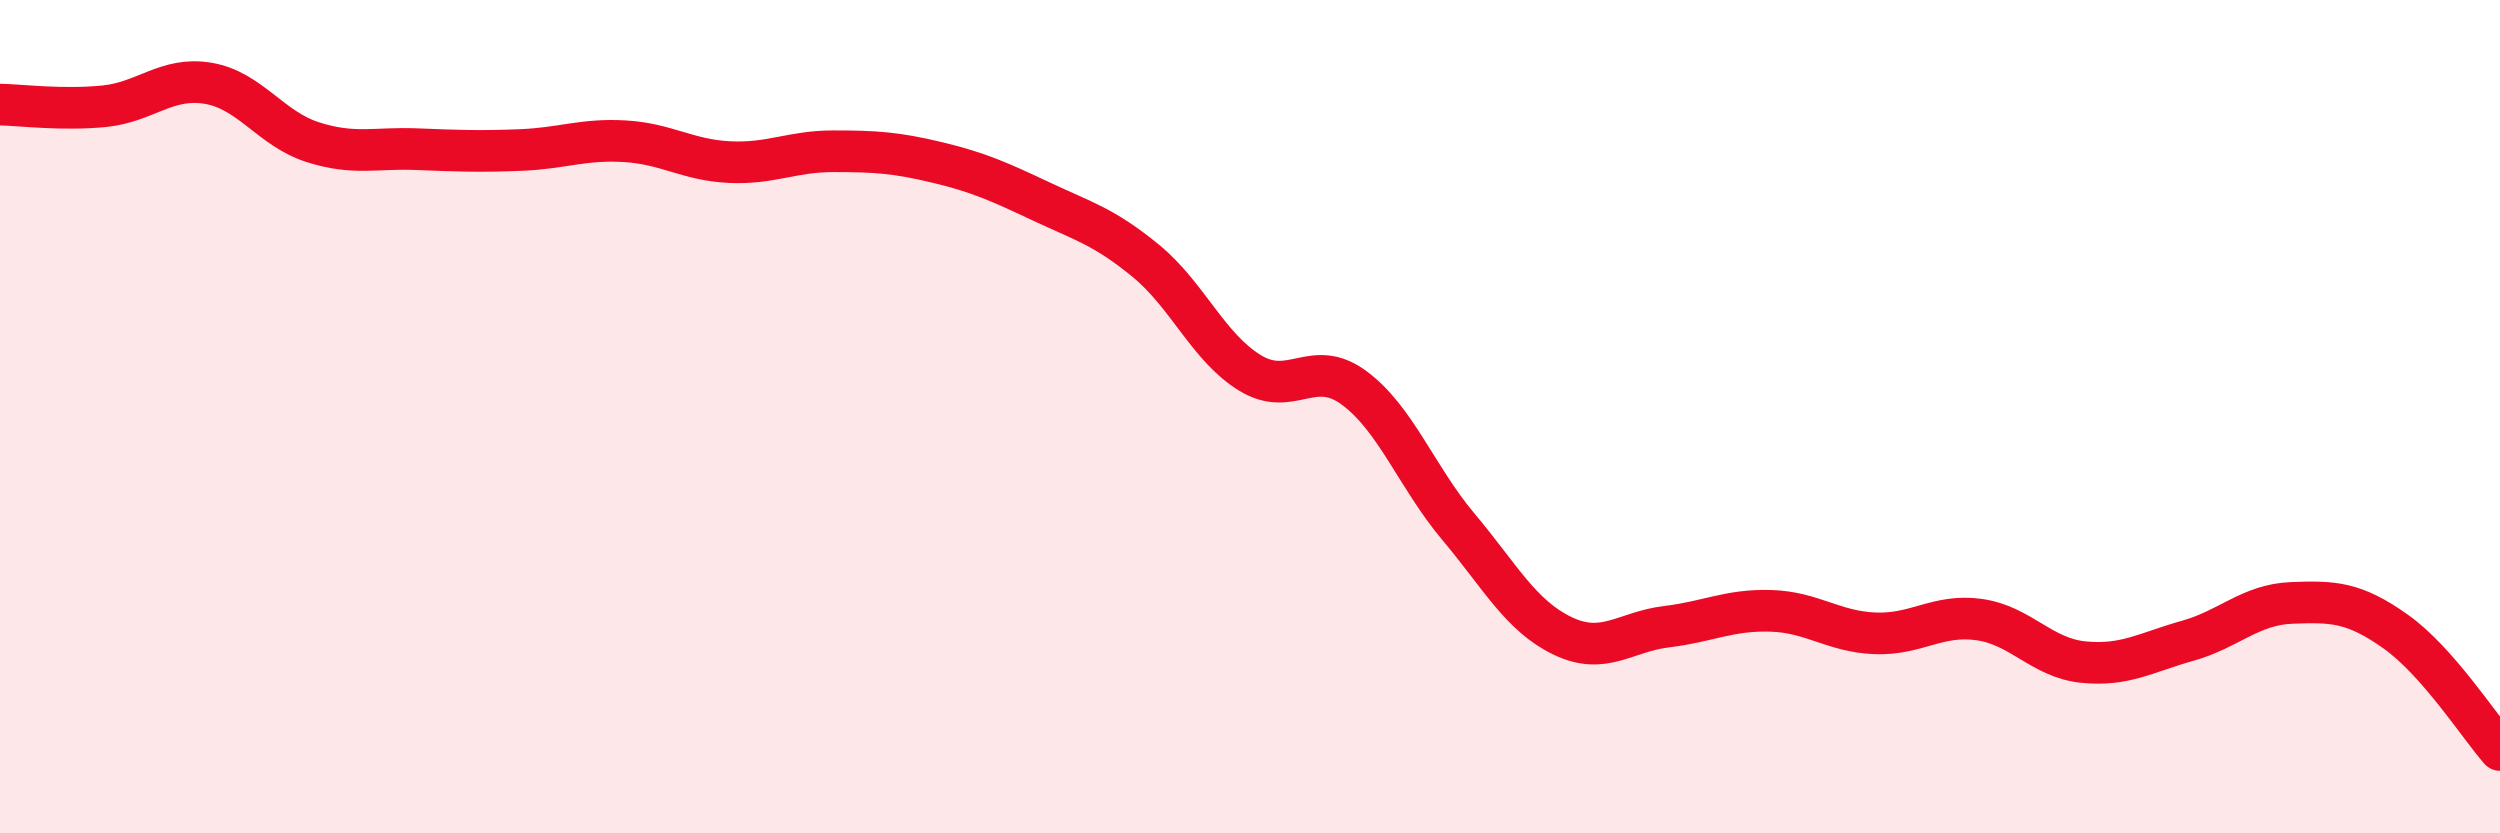 
    <svg width="60" height="20" viewBox="0 0 60 20" xmlns="http://www.w3.org/2000/svg">
      <path
        d="M 0,2.51 C 0.5,2.52 1.5,2.65 2.5,2.55 C 3.5,2.45 4,1.83 5,2 C 6,2.17 6.5,3.09 7.5,3.41 C 8.5,3.73 9,3.54 10,3.58 C 11,3.62 11.5,3.64 12.5,3.6 C 13.5,3.56 14,3.33 15,3.39 C 16,3.45 16.5,3.84 17.5,3.89 C 18.5,3.94 19,3.63 20,3.63 C 21,3.63 21.5,3.66 22.5,3.9 C 23.5,4.14 24,4.37 25,4.84 C 26,5.31 26.5,5.44 27.5,6.26 C 28.5,7.08 29,8.34 30,8.95 C 31,9.56 31.5,8.57 32.5,9.31 C 33.5,10.05 34,11.45 35,12.64 C 36,13.83 36.5,14.78 37.5,15.26 C 38.5,15.74 39,15.16 40,15.04 C 41,14.92 41.5,14.63 42.5,14.66 C 43.5,14.69 44,15.16 45,15.2 C 46,15.24 46.5,14.73 47.5,14.87 C 48.5,15.01 49,15.79 50,15.89 C 51,15.99 51.5,15.66 52.5,15.38 C 53.5,15.1 54,14.51 55,14.47 C 56,14.43 56.5,14.45 57.5,15.16 C 58.5,15.87 59.5,17.43 60,18L60 20L0 20Z"
        fill="#EB0A25"
        opacity="0.1"
        stroke-linecap="round"
        stroke-linejoin="round"
      />
      <path
        d="M 0,2.51 C 0.5,2.52 1.5,2.65 2.5,2.55 C 3.5,2.45 4,1.83 5,2 C 6,2.17 6.5,3.09 7.5,3.41 C 8.5,3.73 9,3.54 10,3.58 C 11,3.62 11.5,3.64 12.5,3.6 C 13.5,3.56 14,3.33 15,3.39 C 16,3.45 16.5,3.84 17.5,3.89 C 18.5,3.94 19,3.63 20,3.63 C 21,3.63 21.5,3.66 22.5,3.9 C 23.5,4.14 24,4.37 25,4.84 C 26,5.31 26.5,5.44 27.5,6.26 C 28.5,7.08 29,8.34 30,8.95 C 31,9.56 31.5,8.57 32.5,9.31 C 33.5,10.05 34,11.45 35,12.64 C 36,13.83 36.5,14.78 37.5,15.26 C 38.5,15.74 39,15.16 40,15.04 C 41,14.92 41.5,14.63 42.5,14.66 C 43.5,14.69 44,15.16 45,15.2 C 46,15.24 46.5,14.73 47.5,14.87 C 48.5,15.01 49,15.79 50,15.89 C 51,15.99 51.5,15.66 52.5,15.38 C 53.5,15.1 54,14.51 55,14.47 C 56,14.43 56.5,14.45 57.5,15.16 C 58.5,15.87 59.5,17.43 60,18"
        stroke="#EB0A25"
        stroke-width="1"
        fill="none"
        stroke-linecap="round"
        stroke-linejoin="round"
      />
    </svg>
  